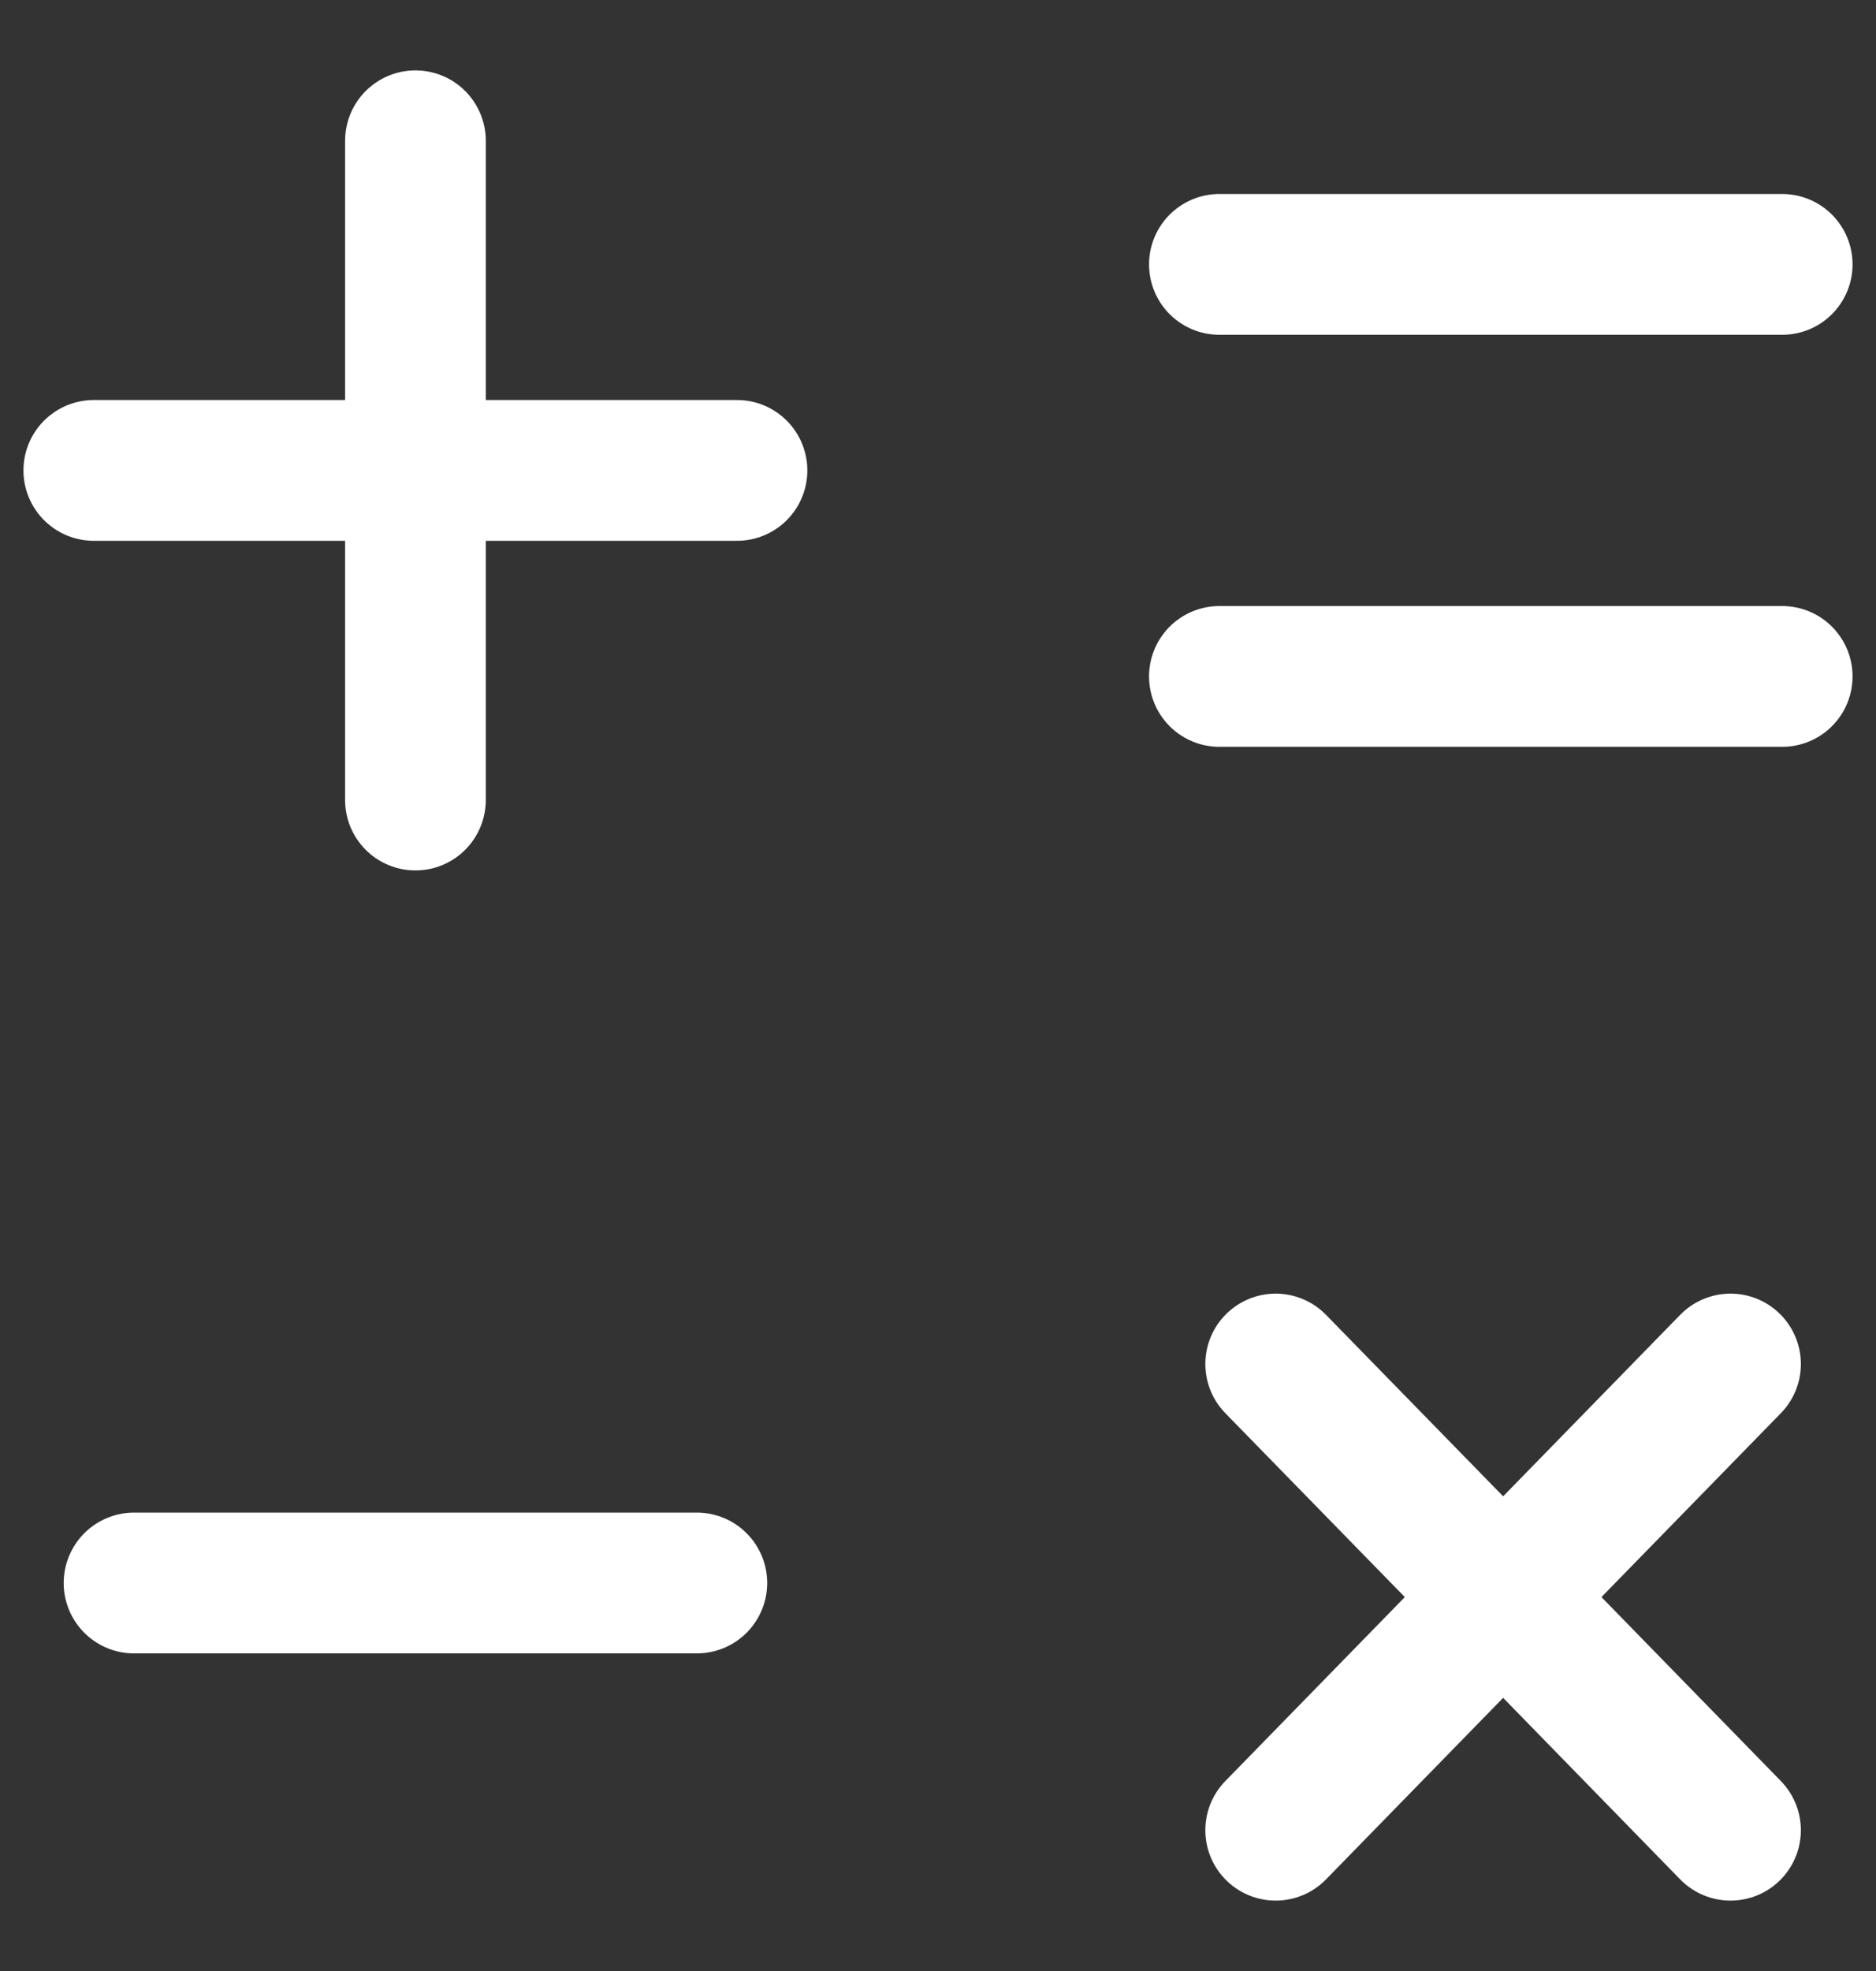 <svg width="20" height="21" viewBox="0 0 20 21" fill="none" xmlns="http://www.w3.org/2000/svg">
<rect x="0" y="0" width="20" height="21" fill="#333333" stroke="none"/>
<path d="M1.429 16.866H7.429M13 7.207H19M13 2.817H19M1 5.012H4.429M4.429 5.012H7.857M4.429 5.012V1.5M4.429 5.012V8.524M13.6 19.5L16.025 17.016M16.025 17.016L18.449 14.533M16.025 17.016L13.6 14.533M16.025 17.016L18.449 19.5" stroke="white" stroke-width="1.5" stroke-linecap="round" stroke-linejoin="round"/>
</svg>
